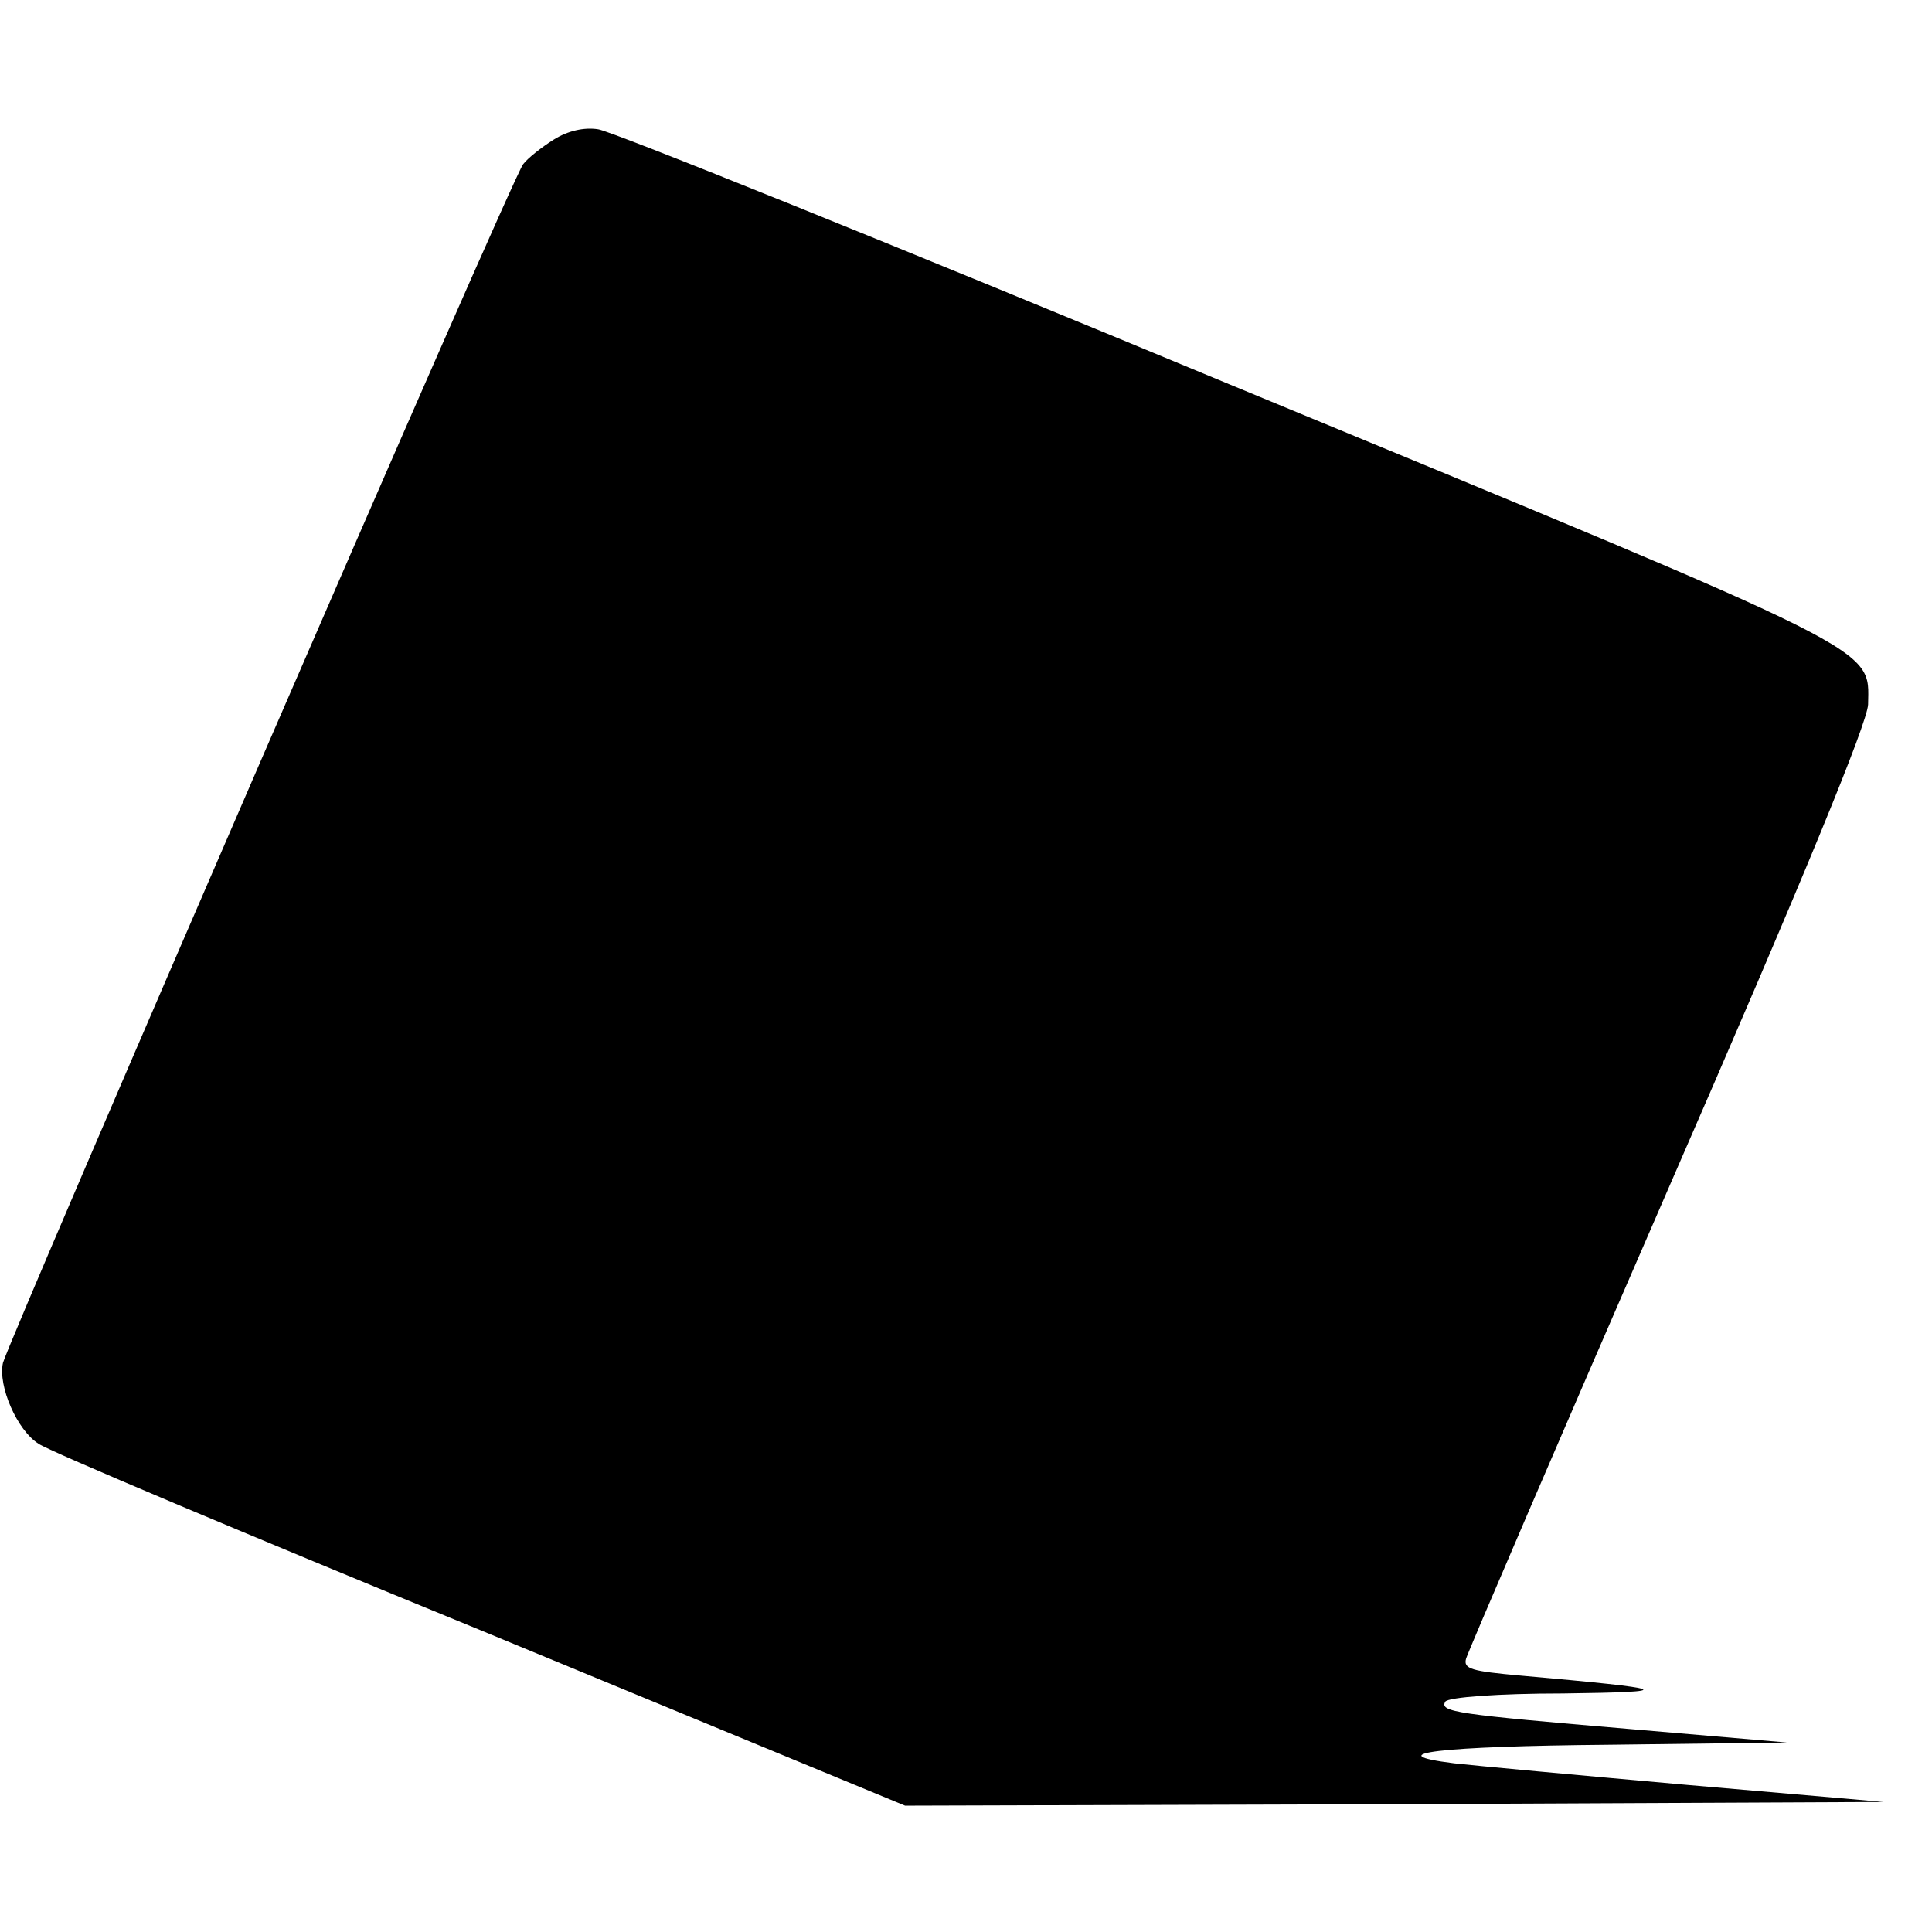 <?xml version="1.0" standalone="no"?>
<!DOCTYPE svg PUBLIC "-//W3C//DTD SVG 20010904//EN"
 "http://www.w3.org/TR/2001/REC-SVG-20010904/DTD/svg10.dtd">
<svg version="1.0" xmlns="http://www.w3.org/2000/svg"
 width="260pt" height="260pt" viewBox="0 0 260 260"
 preserveAspectRatio="xMidYMid meet">
<g transform="translate(0,260) scale(0.1,-0.1)"
fill="#000000" stroke="none">
<path d="M745 2412 c-16 -10 -35 -25 -41 -33 -14 -16 -691 -1580 -700 -1613
-7 -31 19 -91 48 -109 12 -9 280 -122 595 -251 l571 -236 659 2 658 3 -265 23
c-146 13 -287 26 -313 29 -104 13 -20 23 208 25 l240 3 -210 18 c-235 20 -258
23 -250 37 4 6 72 11 158 11 158 2 147 6 -56 24 -67 6 -78 9 -74 23 3 10 125
294 272 632 184 422 268 627 269 652 1 78 28 64 -860 431 -450 187 -832 341
-849 343 -19 3 -41 -2 -60 -14z"/>
</g>
</svg>
